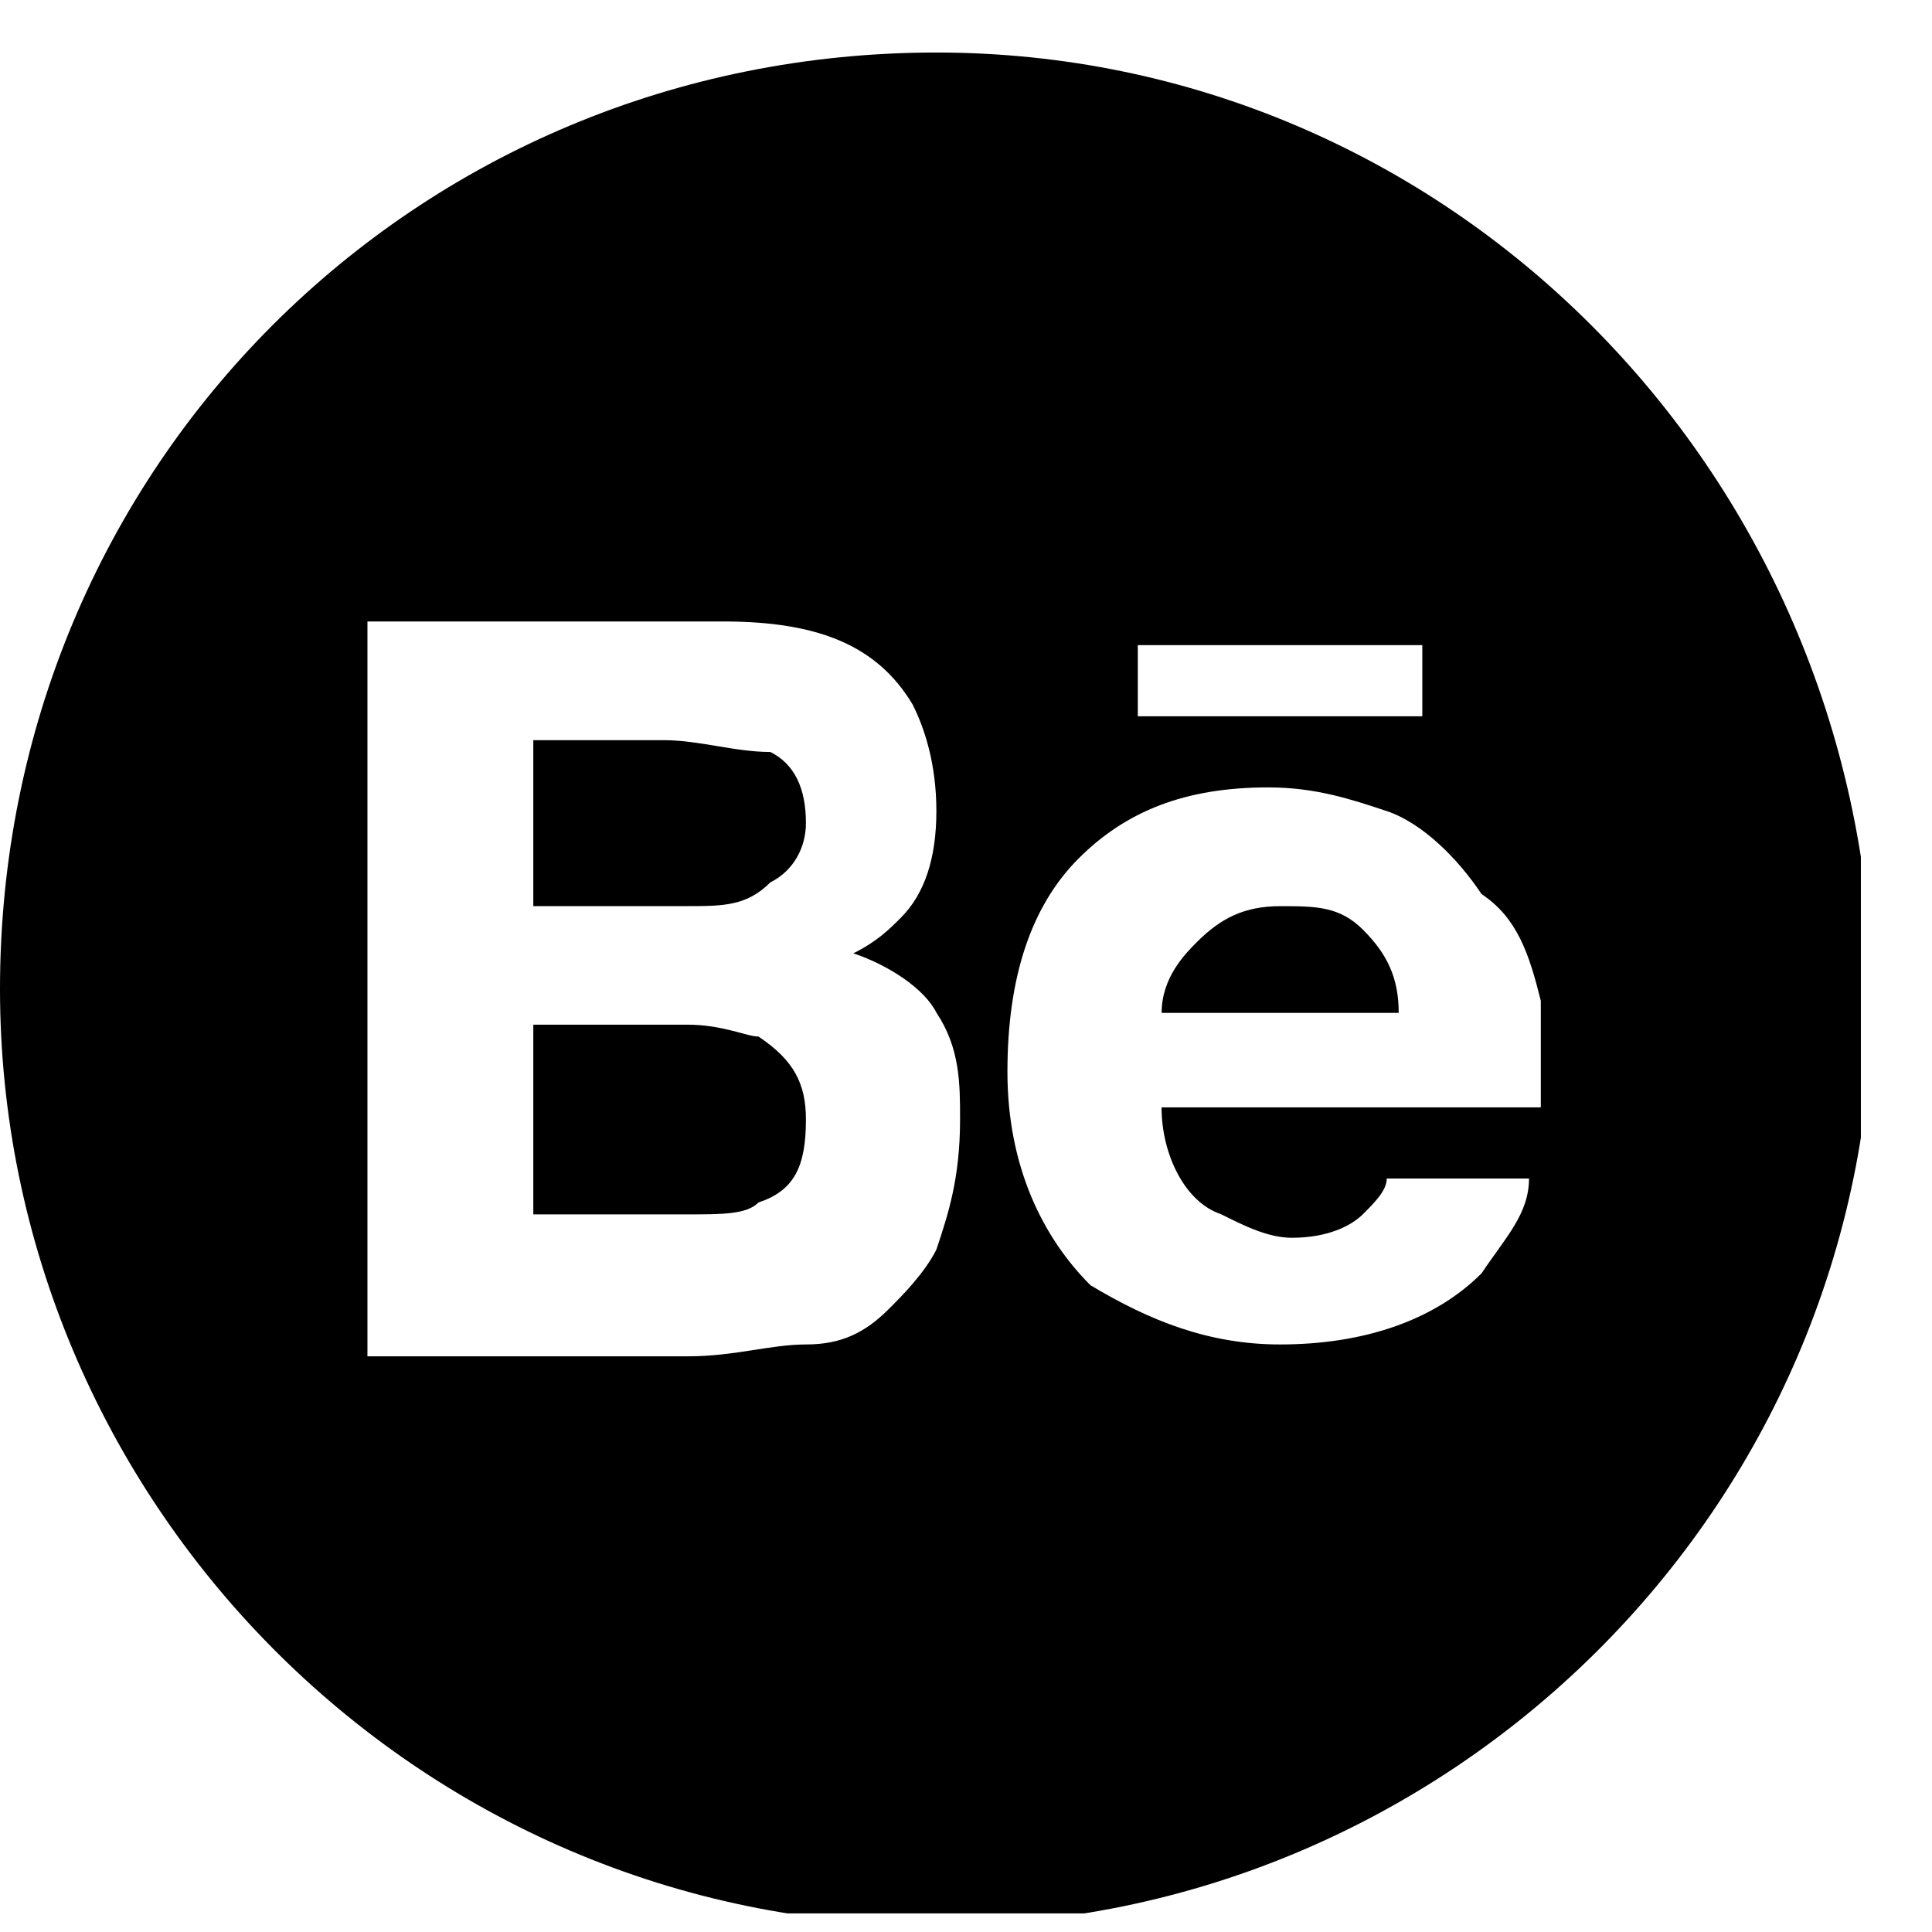 <?xml version="1.0" encoding="UTF-8"?> <svg xmlns="http://www.w3.org/2000/svg" width="27" height="27" viewBox="0 0 27 27" fill="none"> <g clip-path="url(#clip0_329_196)"> <path d="M10.766 12.331C11.097 12.166 11.263 11.835 11.263 11.503C11.263 11.006 11.097 10.675 10.766 10.509C10.269 10.509 9.772 10.344 9.275 10.344H7.453V12.663H9.606C10.103 12.663 10.435 12.663 10.766 12.331Z" fill="black"></path> <path d="M13.086 0.734C5.797 0.734 0 6.532 0 13.82C0 20.942 5.797 26.905 13.086 26.905C20.208 26.905 26.171 21.108 26.171 13.82C26.006 6.532 20.208 0.734 13.086 0.734ZM15.901 9.016H19.877V10.01H15.901V9.016ZM13.086 17.464C12.92 17.795 12.589 18.127 12.423 18.292C12.092 18.623 11.76 18.789 11.264 18.789C10.767 18.789 10.27 18.955 9.607 18.955H5.135V8.685H10.104C11.429 8.685 12.257 9.016 12.754 9.845C12.92 10.176 13.086 10.673 13.086 11.335C13.086 11.998 12.92 12.495 12.589 12.826C12.423 12.992 12.257 13.157 11.926 13.323C12.423 13.489 12.92 13.82 13.086 14.151C13.417 14.648 13.417 15.145 13.417 15.642C13.417 16.47 13.251 16.967 13.086 17.464ZM21.533 15.476H16.233C16.233 16.139 16.564 16.802 17.061 16.967C17.392 17.133 17.724 17.298 18.055 17.298C18.552 17.298 18.883 17.133 19.049 16.967C19.214 16.802 19.38 16.636 19.38 16.47H21.368C21.368 16.967 21.036 17.298 20.705 17.795C20.042 18.458 19.049 18.789 17.889 18.789C16.895 18.789 16.067 18.458 15.239 17.961C14.576 17.298 14.079 16.305 14.079 14.979C14.079 13.654 14.411 12.661 15.073 11.998C15.736 11.335 16.564 11.004 17.724 11.004C18.386 11.004 18.883 11.17 19.38 11.335C19.877 11.501 20.374 11.998 20.705 12.495C21.202 12.826 21.368 13.323 21.533 13.986C21.533 14.317 21.533 14.814 21.533 15.476Z" fill="black"></path> <path d="M17.891 12.664C17.394 12.664 17.063 12.83 16.731 13.161C16.566 13.327 16.234 13.658 16.234 14.155H19.547C19.547 13.658 19.381 13.327 19.05 12.995C18.719 12.664 18.388 12.664 17.891 12.664Z" fill="black"></path> <path d="M10.6 14.486C10.435 14.486 10.103 14.32 9.606 14.32H7.453V16.971H9.606C10.103 16.971 10.435 16.971 10.6 16.805C11.097 16.639 11.263 16.308 11.263 15.645C11.263 15.149 11.097 14.817 10.6 14.486Z" fill="black"></path> </g> <defs> <clipPath id="clip0_329_196"> <rect width="26.006" height="26.006" fill="white" transform="translate(0 0.734)"></rect> </clipPath> </defs> </svg> 